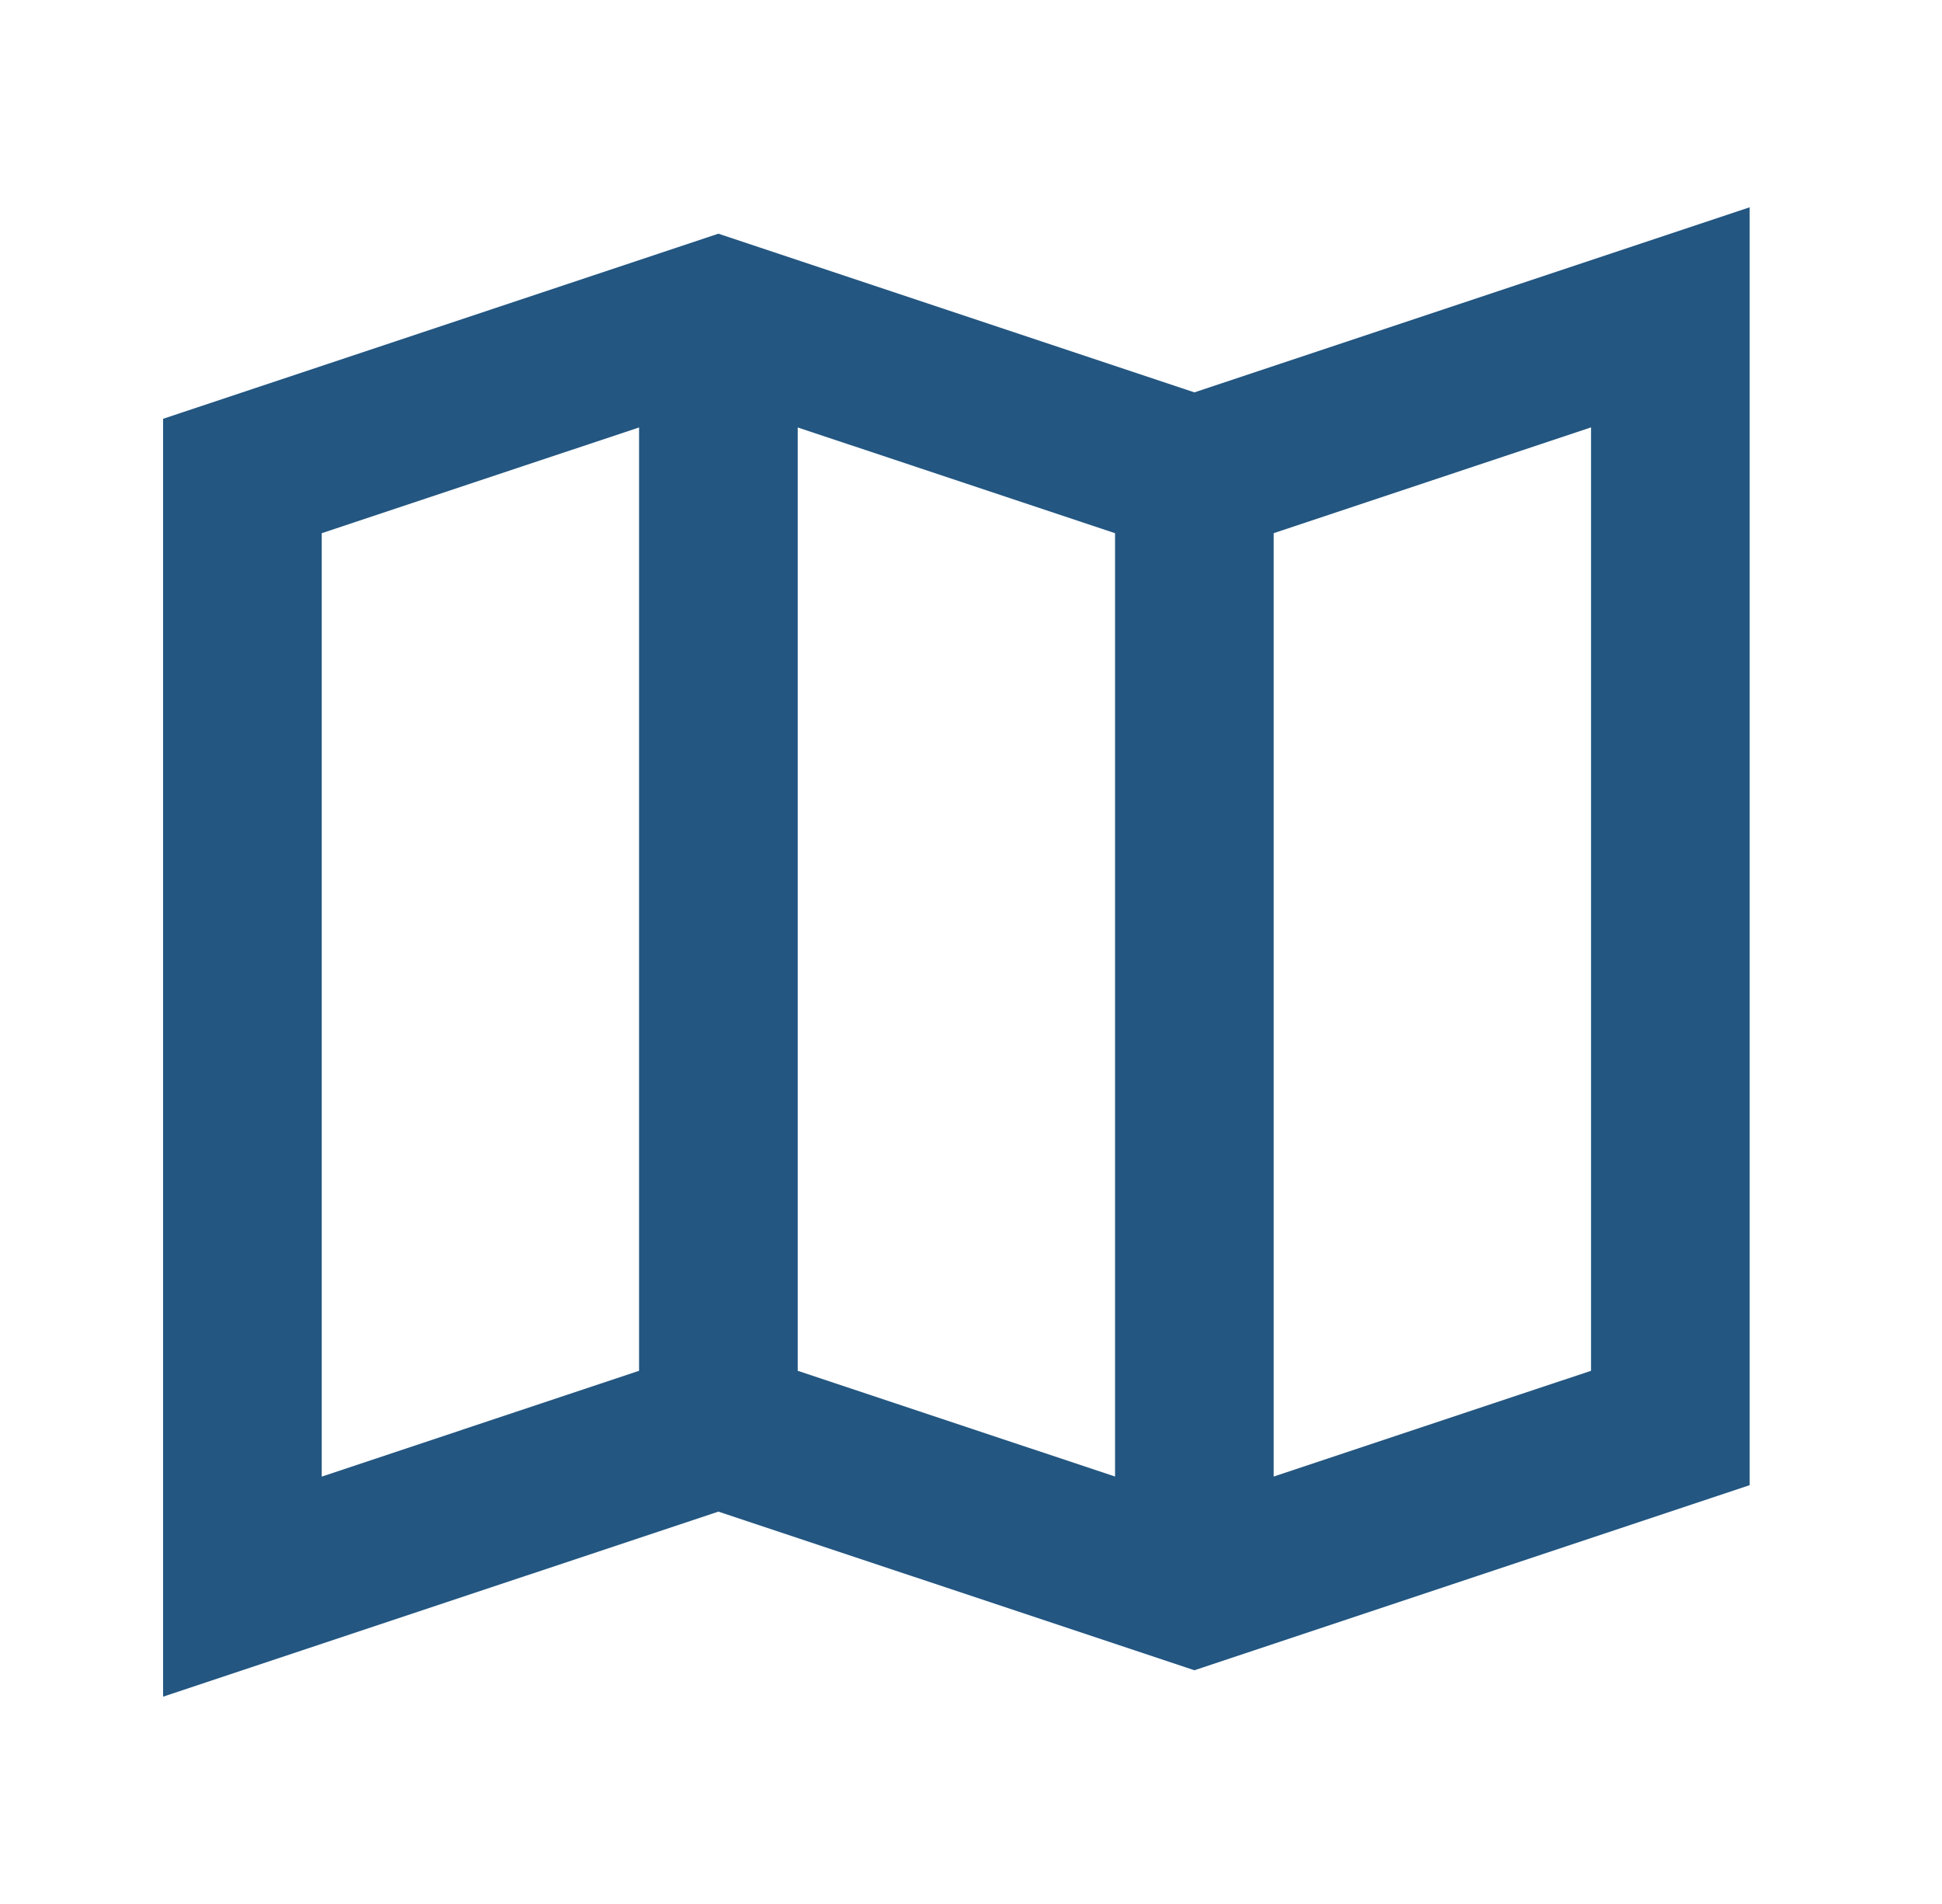 <svg width="51" height="50" viewBox="0 0 51 50" fill="none" xmlns="http://www.w3.org/2000/svg">
<path d="M31.366 10.304L18.866 6.137L4.283 10.998V44.556L18.866 39.696L31.366 43.862L45.949 39.002V5.444L31.366 10.304ZM20.949 11.225L29.283 14.002V38.775L20.949 35.998V11.225ZM8.449 14.002L16.783 11.225V35.998L8.449 38.777V14.002ZM41.783 35.998L33.449 38.775V14.002L41.783 11.223V35.998Z" fill="#235681"/>
</svg>
